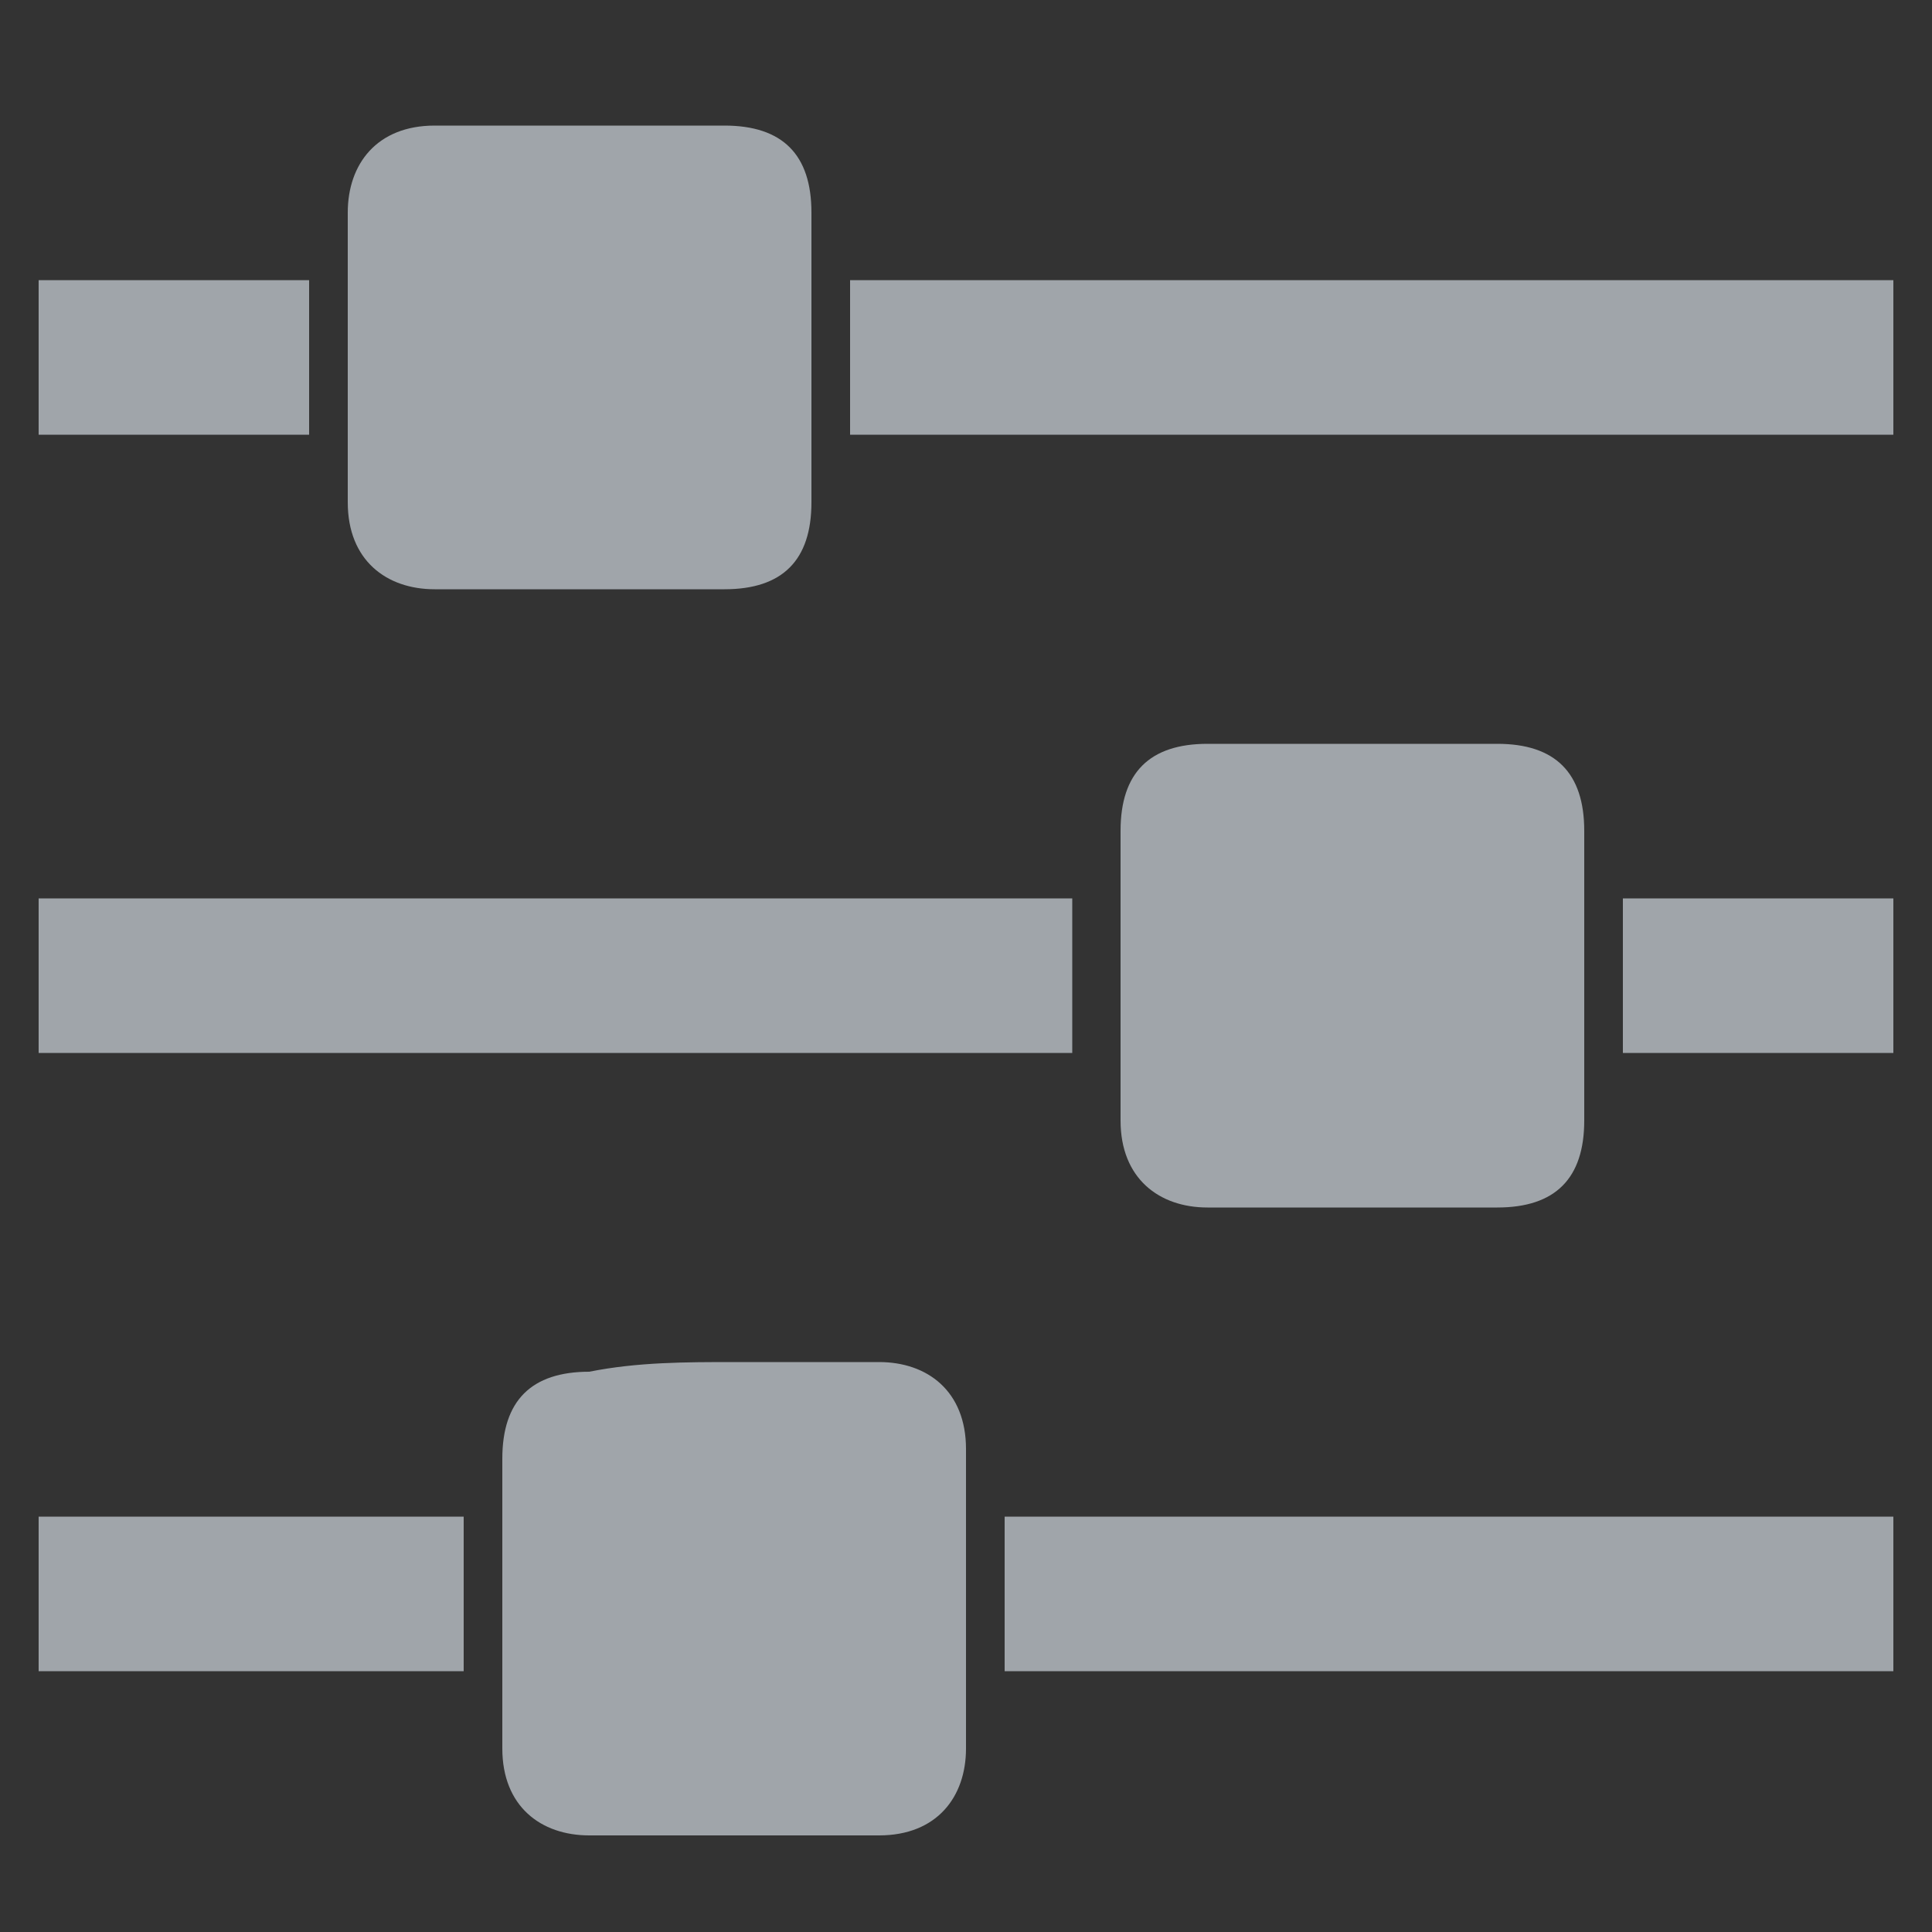 <?xml version="1.0" encoding="utf-8"?>
<!-- Generator: Adobe Illustrator 21.1.0, SVG Export Plug-In . SVG Version: 6.00 Build 0)  -->
<svg version="1.1" id="Layer_1" xmlns="http://www.w3.org/2000/svg" xmlns:xlink="http://www.w3.org/1999/xlink" x="0px" y="0px"
	 viewBox="0 0 20 20" style="enable-background:new 0 0 20 20;" xml:space="preserve">
<rect x="0" y="0" width="20" height="20" fill="#333333" stroke="none"/>
<style type="text/css">
	.st0{fill:#FFFFFF;}
	.st1{fill:#A0A5AA;}
</style>
<path class="st0" d="M-368.1-18.9c0-81.7,0-163.3,0-245c87.5,0,175,0,262.5,0c0,81.7,0,163.3,0,245
	C-193.1-18.9-280.6-18.9-368.1-18.9z M-290.7-191.9c6.2,0,12.5,0,18.7,0c7.2,0,11.3-4.1,11.3-11.2c0-12.5,0-25,0-37.5
	c0-7.1-4.1-11.2-11.1-11.2c-12.6,0-25.2,0-37.7,0c-6.9,0-11.1,4.1-11.1,11c0,12.7,0,25.3,0,38c0,6.7,4.2,10.9,10.9,11
	C-303.4-191.9-297-191.9-290.7-191.9z M-190.6-171.9c-6.3,0-12.7,0-19,0c-6.9,0-11,4.2-11,11.1c0,12.6,0,25.2,0,37.7
	c0,6.9,4.1,11.1,11,11.1c12.7,0,25.3,0,38,0c6.8,0,11-4.2,11-11.1c0-12.6,0-25.2,0-37.7c0-7-4.1-11.1-11.2-11.1
	C-178.1-171.9-184.3-171.9-190.6-171.9z M-270.6-91.8c-6.2,0-12.5,0-18.7,0c-7.1,0-11.2,4.1-11.2,11.1c0,12.6,0,25.2,0,37.7
	c0,6.9,4.1,11.1,11,11.1c12.7,0,25.3,0,38,0c6.8,0,10.9-4.2,11-10.9c0-12.7,0-25.5,0-38.2c0-6.6-4.2-10.8-10.8-10.8
	C-257.8-91.9-264.2-91.8-270.6-91.8z M-255.5-212.1c45.1,0,89.9,0,134.7,0c0-6.6,0-13.1,0-19.6c-45,0-89.8,0-134.7,0
	C-255.5-225.1-255.5-218.7-255.5-212.1z M-360.4-151.8c0,6.8,0,13.3,0,19.7c45,0,89.8,0,134.6,0c0-6.7,0-13.2,0-19.7
	C-270.7-151.8-315.5-151.8-360.4-151.8z M-235.5-52.1c38.4,0,76.6,0,114.7,0c0-6.7,0-13.1,0-19.6c-38.3,0-76.5,0-114.7,0
	C-235.5-65.1-235.5-58.7-235.5-52.1z M-305.7-71.7c-18.4,0-36.6,0-54.7,0c0,6.7,0,13.1,0,19.6c18.3,0,36.5,0,54.7,0
	C-305.7-58.7-305.7-65.1-305.7-71.7z M-325.8-212c0-6.7,0-13.3,0-19.7c-11.7,0-23.1,0-34.6,0c0,6.7,0,13.2,0,19.7
	C-348.8-212-337.4-212-325.8-212z M-155.4-151.7c0,6.7,0,13.1,0,19.7c11.6,0,23.2,0,34.7,0c0-6.6,0-13.1,0-19.7
	C-132.3-151.7-143.8-151.7-155.4-151.7z"/>
<g>
	<path class="st1" d="M6,6.1c-0.5,0-1,0-1.5,0C4,6.1,3.6,5.8,3.6,5.2c0-1,0-2,0-3c0-0.5,0.3-0.9,0.9-0.9c1,0,2,0,3,0
		c0.6,0,0.9,0.3,0.9,0.9c0,1,0,2,0,3c0,0.6-0.3,0.9-0.9,0.9C7,6.1,6.5,6.1,6,6.1z"/>
	<path class="st1" d="M14,7.7c0.5,0,1,0,1.5,0c0.6,0,0.9,0.3,0.9,0.9c0,1,0,2,0,3c0,0.6-0.3,0.9-0.9,0.9c-1,0-2,0-3,0
		c-0.5,0-0.9-0.3-0.9-0.9c0-1,0-2,0-3c0-0.6,0.3-0.9,0.9-0.9C13,7.7,13.5,7.7,14,7.7z"/>
	<path class="st1" d="M7.6,14.1c0.5,0,1,0,1.5,0c0.5,0,0.9,0.3,0.9,0.9c0,1,0,2,0,3.1c0,0.5-0.3,0.9-0.9,0.9c-1,0-2,0-3,0
		c-0.5,0-0.9-0.3-0.9-0.9c0-1,0-2,0-3c0-0.6,0.3-0.9,0.9-0.9C6.6,14.1,7.1,14.1,7.6,14.1z"/>
	<path class="st1" d="M8.8,4.5c0-0.5,0-1,0-1.6c3.6,0,7.2,0,10.8,0c0,0.5,0,1,0,1.6C16,4.5,12.4,4.5,8.8,4.5z"/>
	<path class="st1" d="M0.4,9.3c3.6,0,7.2,0,10.7,0c0,0.5,0,1,0,1.6c-3.6,0-7.1,0-10.7,0C0.4,10.4,0.4,9.8,0.4,9.3z"/>
	<path class="st1" d="M10.4,17.3c0-0.5,0-1,0-1.6c3.1,0,6.1,0,9.2,0c0,0.5,0,1,0,1.6C16.5,17.3,13.5,17.3,10.4,17.3z"/>
	<path class="st1" d="M4.8,15.7c0,0.5,0,1,0,1.6c-1.5,0-2.9,0-4.4,0c0-0.5,0-1,0-1.6C1.9,15.7,3.3,15.7,4.8,15.7z"/>
	<path class="st1" d="M3.2,4.5c-0.9,0-1.8,0-2.8,0c0-0.5,0-1,0-1.6c0.9,0,1.8,0,2.8,0C3.2,3.4,3.2,4,3.2,4.5z"/>
	<path class="st1" d="M16.8,9.3c0.9,0,1.8,0,2.8,0c0,0.5,0,1,0,1.6c-0.9,0-1.8,0-2.8,0C16.8,10.4,16.8,9.8,16.8,9.3z"/>
</g>
</svg>
